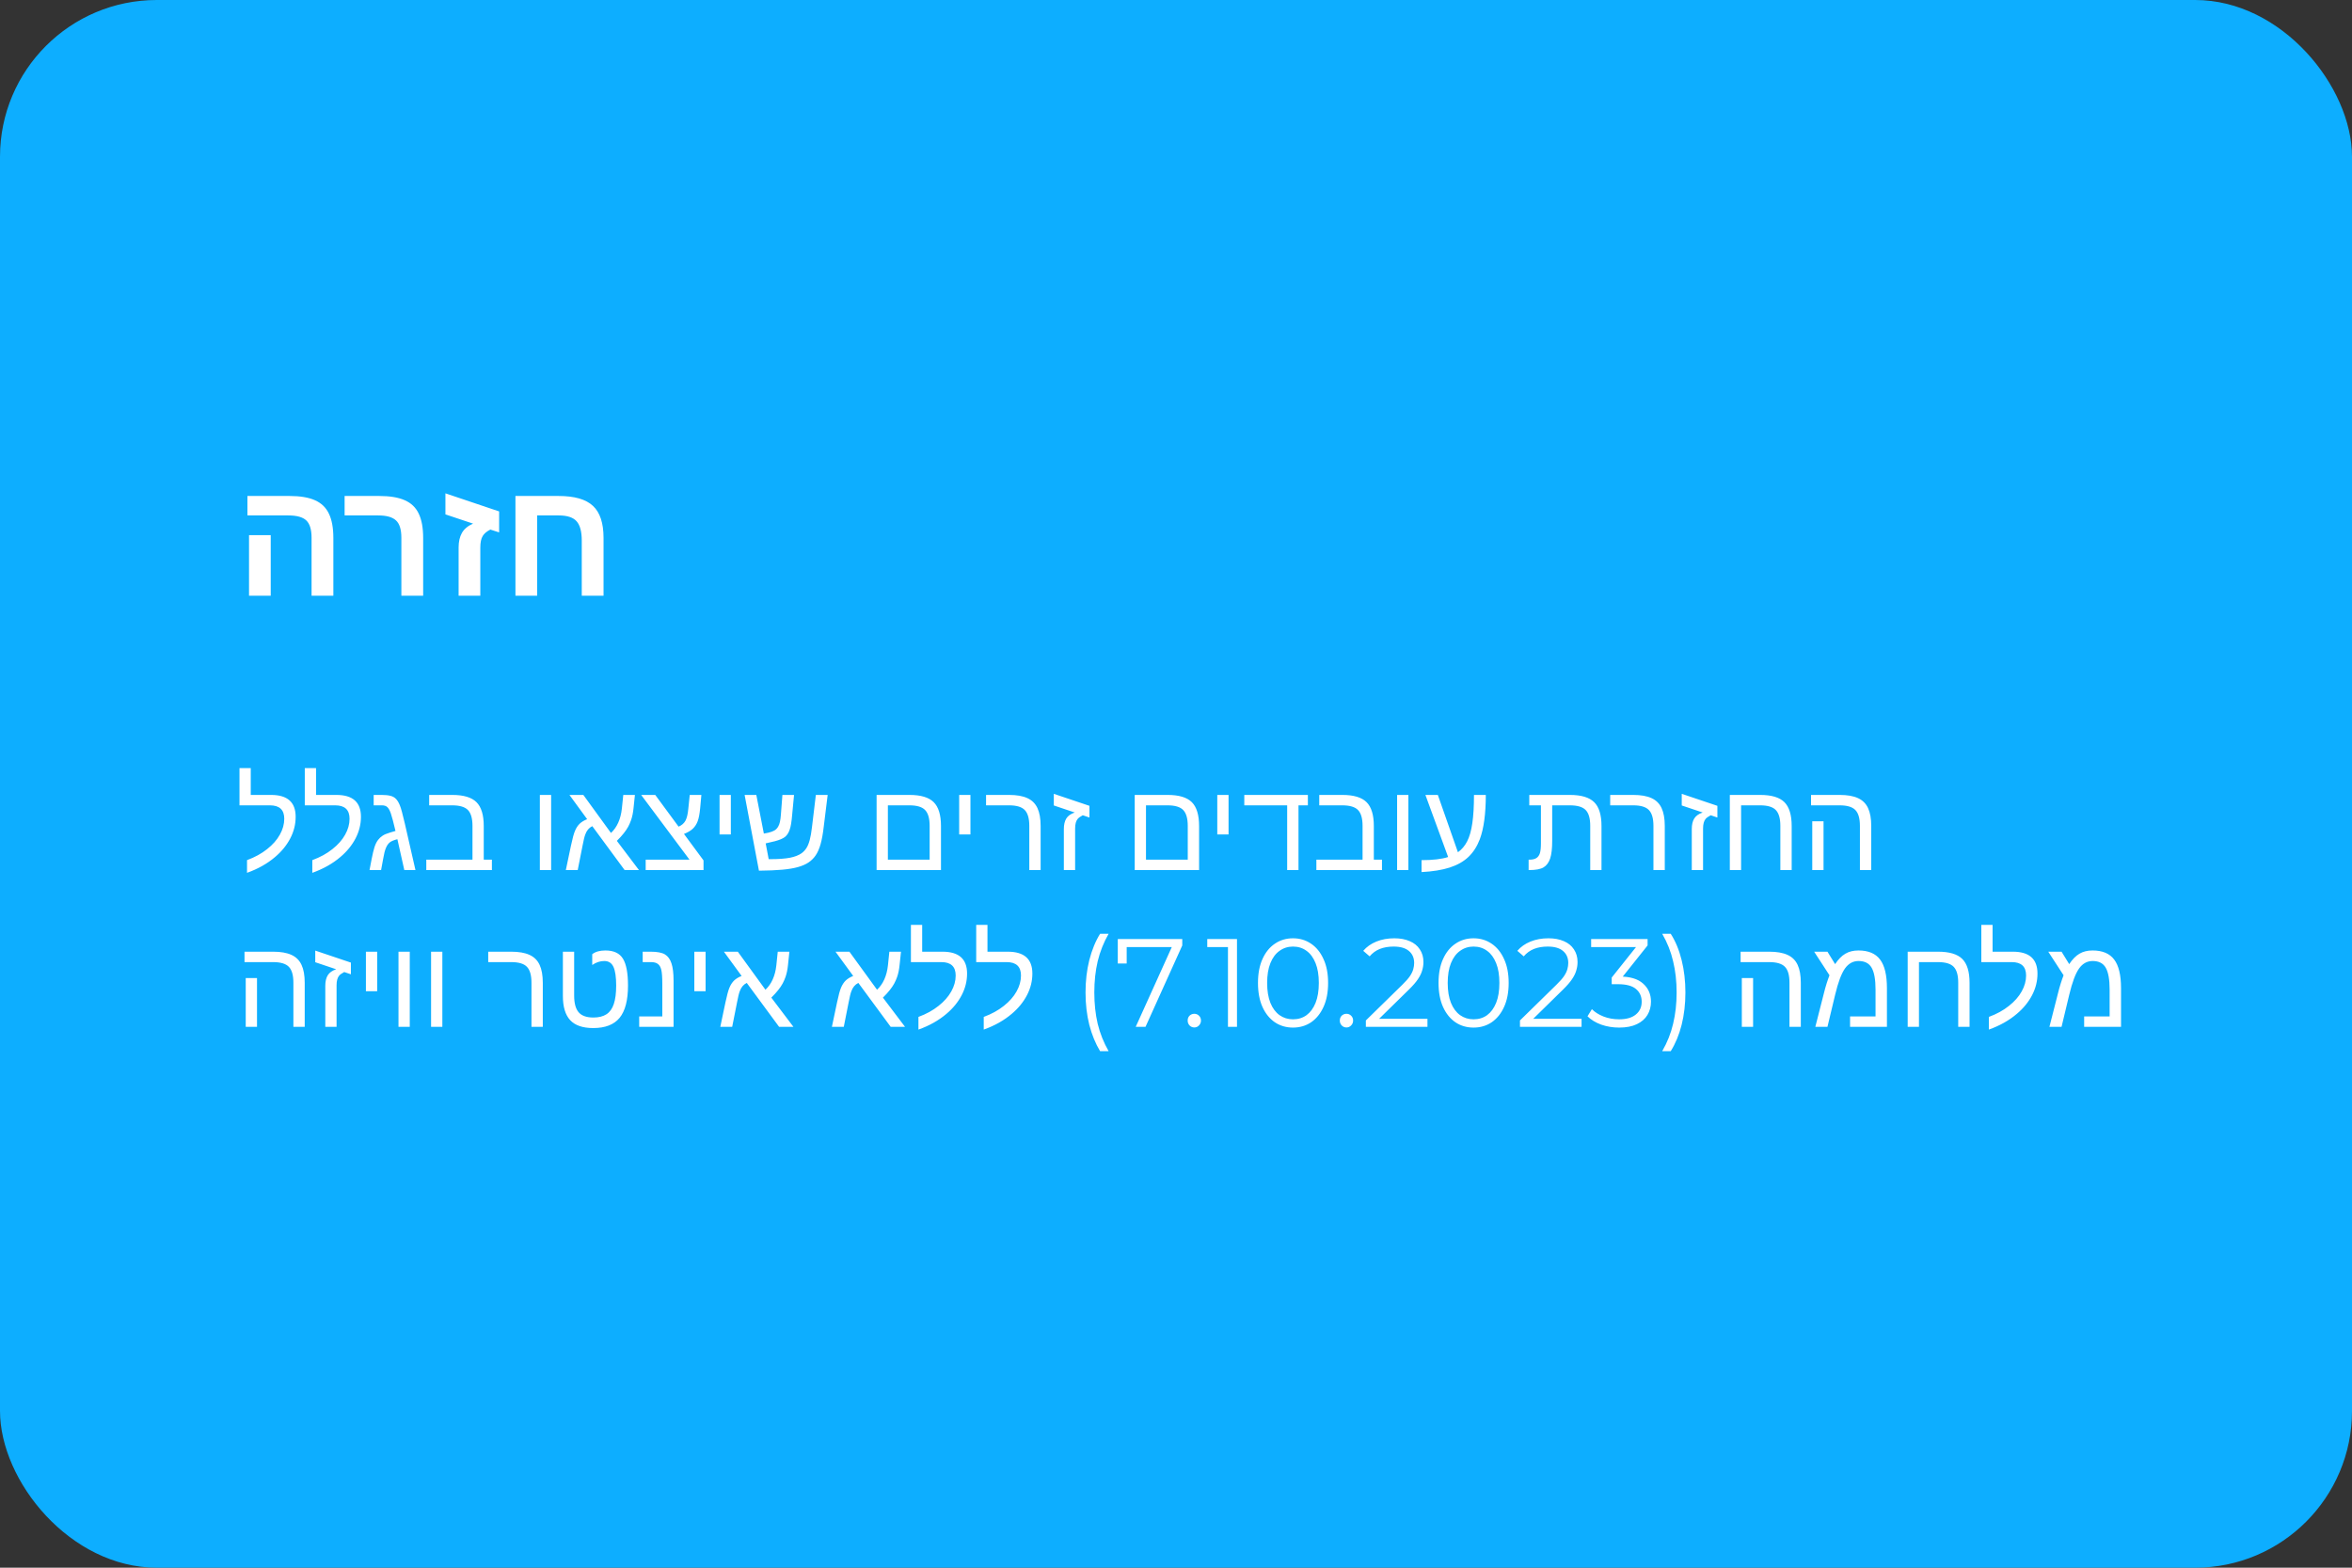 <?xml version="1.0" encoding="UTF-8"?> <svg xmlns="http://www.w3.org/2000/svg" width="300" height="200" viewBox="0 0 300 200" fill="none"><rect x="0" y="0" width="300" height="200" fill="#333333" stroke="none"/><rect width="300" height="200" rx="20" fill="#0DAEFF"></rect><path d="M31.508 109.734C32.508 109.365 33.362 108.896 34.07 108.328C34.784 107.766 35.325 107.151 35.695 106.484C36.07 105.818 36.258 105.141 36.258 104.453C36.258 103.312 35.648 102.742 34.43 102.742H30.547V97.992H31.984V101.414H34.578C36.667 101.414 37.711 102.344 37.711 104.203C37.711 105.161 37.482 106.081 37.023 106.961C36.565 107.841 35.919 108.633 35.086 109.336C34.096 110.18 32.904 110.852 31.508 111.352V109.734ZM39.836 109.734C40.836 109.365 41.69 108.896 42.398 108.328C43.112 107.766 43.654 107.151 44.023 106.484C44.398 105.818 44.586 105.141 44.586 104.453C44.586 103.312 43.977 102.742 42.758 102.742H38.875V97.992H40.312V101.414H42.906C44.995 101.414 46.039 102.344 46.039 104.203C46.039 105.161 45.81 106.081 45.352 106.961C44.893 107.841 44.247 108.633 43.414 109.336C42.425 110.18 41.232 110.852 39.836 111.352V109.734ZM48.672 101.414C49.125 101.414 49.495 101.451 49.781 101.523C50.073 101.591 50.312 101.721 50.5 101.914C50.688 102.102 50.854 102.378 51 102.742C51.078 102.924 51.169 103.208 51.273 103.594C51.378 103.974 51.497 104.458 51.633 105.047L52.992 111H51.57L50.688 107.062C50.25 107.172 49.93 107.305 49.727 107.461C49.529 107.617 49.365 107.849 49.234 108.156C49.167 108.307 49.102 108.505 49.039 108.75C48.982 108.99 48.925 109.271 48.867 109.594L48.609 111H47.133L47.406 109.578C47.526 108.958 47.646 108.458 47.766 108.078C47.891 107.693 48.047 107.38 48.234 107.141C48.385 106.943 48.57 106.771 48.789 106.625C49.008 106.474 49.323 106.339 49.734 106.219L50.445 106.008C50.315 105.456 50.2 104.995 50.102 104.625C50.003 104.25 49.919 103.966 49.852 103.773C49.716 103.388 49.568 103.12 49.406 102.969C49.245 102.818 49.016 102.742 48.719 102.742H47.664V101.414H48.672ZM62.742 109.672V111H54.375V109.672H60.266V105.367C60.266 104.409 60.07 103.732 59.68 103.336C59.294 102.94 58.625 102.742 57.672 102.742H54.742V101.414H57.688C59.125 101.414 60.154 101.721 60.773 102.336C61.393 102.951 61.703 103.966 61.703 105.383V109.672H62.742ZM70.297 101.414V111H68.859V101.414H70.297ZM74.312 107.852L73.688 111H72.172L72.828 107.883C73.016 106.987 73.188 106.357 73.344 105.992C73.5 105.622 73.695 105.323 73.93 105.094C74.169 104.865 74.49 104.669 74.891 104.508L72.633 101.414H74.406L77.93 106.266C78.32 105.901 78.63 105.461 78.859 104.945C79.094 104.424 79.247 103.828 79.32 103.156L79.5 101.414H80.984L80.805 103.125C80.747 103.698 80.643 104.201 80.492 104.633C80.388 104.93 80.263 105.214 80.117 105.484C79.971 105.75 79.784 106.026 79.555 106.312C79.331 106.599 79.039 106.919 78.68 107.273L81.5 111H79.672L75.547 105.398C75.13 105.602 74.833 105.953 74.656 106.453C74.604 106.583 74.549 106.766 74.492 107C74.44 107.234 74.38 107.518 74.312 107.852ZM89.734 109.766V111H82.359V109.672H87.945L81.781 101.414H83.578L86.555 105.461C86.956 105.289 87.247 105.036 87.43 104.703C87.612 104.365 87.734 103.849 87.797 103.156L87.977 101.414H89.461L89.305 103.125C89.237 103.844 89.13 104.396 88.984 104.781C88.838 105.161 88.633 105.477 88.367 105.727C88.102 105.977 87.727 106.198 87.242 106.391L89.734 109.766ZM93.219 101.414V106.453H91.781V101.414H93.219ZM103.125 110.031C102.766 110.271 102.318 110.466 101.781 110.617C101.25 110.768 100.583 110.88 99.781 110.953C98.979 111.026 97.987 111.068 96.805 111.078L94.977 101.414H96.469L97.43 106.344L98 106.234C98.312 106.161 98.57 106.068 98.773 105.953C98.977 105.833 99.138 105.667 99.258 105.453C99.357 105.286 99.432 105.081 99.484 104.836C99.537 104.591 99.576 104.299 99.602 103.961L99.797 101.414H101.281L101.039 103.977C101.003 104.409 100.958 104.784 100.906 105.102C100.854 105.414 100.792 105.667 100.719 105.859C100.589 106.25 100.393 106.552 100.133 106.766C99.872 106.974 99.44 107.159 98.836 107.32L97.664 107.594L98.047 109.609H98.234C99.281 109.609 100.12 109.549 100.75 109.43C101.38 109.305 101.878 109.112 102.242 108.852C102.487 108.674 102.693 108.456 102.859 108.195C103.026 107.935 103.167 107.591 103.281 107.164C103.396 106.737 103.492 106.188 103.57 105.516L104.062 101.414H105.57L105.07 105.461C104.966 106.367 104.831 107.115 104.664 107.703C104.497 108.286 104.289 108.76 104.039 109.125C103.794 109.484 103.49 109.786 103.125 110.031ZM120.023 105.383V111H111.812V101.414H116.008C117.445 101.414 118.474 101.721 119.094 102.336C119.714 102.951 120.023 103.966 120.023 105.383ZM113.25 109.672H118.578V105.367C118.578 104.419 118.385 103.745 118 103.344C117.62 102.943 116.951 102.742 115.992 102.742H113.25V109.672ZM123.781 101.414V106.453H122.344V101.414H123.781ZM132.734 105.383V111H131.289V105.367C131.289 104.419 131.096 103.745 130.711 103.344C130.331 102.943 129.661 102.742 128.703 102.742H125.773V101.414H128.719C129.677 101.414 130.451 101.549 131.039 101.82C131.628 102.086 132.057 102.51 132.328 103.094C132.599 103.672 132.734 104.435 132.734 105.383ZM137.133 105.703V111H135.695V105.766C135.695 105.214 135.799 104.766 136.008 104.422C136.221 104.078 136.581 103.823 137.086 103.656L134.414 102.758V101.273L138.961 102.805V104.297L138.109 104.008C137.792 104.18 137.578 104.331 137.469 104.461C137.245 104.721 137.133 105.135 137.133 105.703ZM152.945 105.383V111H144.734V101.414H148.93C150.367 101.414 151.396 101.721 152.016 102.336C152.635 102.951 152.945 103.966 152.945 105.383ZM146.172 109.672H151.5V105.367C151.5 104.419 151.307 103.745 150.922 103.344C150.542 102.943 149.872 102.742 148.914 102.742H146.172V109.672ZM156.703 101.414V106.453H155.266V101.414H156.703ZM165.625 102.742V111H164.18V102.742H158.711V101.414H166.82V102.742H165.625ZM176.273 109.672V111H167.906V109.672H173.797V105.367C173.797 104.409 173.602 103.732 173.211 103.336C172.826 102.94 172.156 102.742 171.203 102.742H168.273V101.414H171.219C172.656 101.414 173.685 101.721 174.305 102.336C174.924 102.951 175.234 103.966 175.234 105.383V109.672H176.273ZM179.641 101.414V111H178.203V101.414H179.641ZM181.32 109.734C182.763 109.734 183.893 109.602 184.711 109.336L181.812 101.414H183.398L185.961 108.727C186.451 108.378 186.844 107.911 187.141 107.328C187.443 106.74 187.661 105.969 187.797 105.016C187.938 104.062 188.008 102.862 188.008 101.414H189.516C189.516 103.82 189.26 105.706 188.75 107.07C188.406 107.977 187.924 108.727 187.305 109.32C186.685 109.909 185.885 110.362 184.906 110.68C183.932 110.992 182.737 111.185 181.32 111.258V109.734ZM197.727 109.516C197.549 110.042 197.268 110.422 196.883 110.656C196.497 110.885 195.891 111 195.062 111H194.977V109.672H195.109C195.469 109.672 195.755 109.604 195.969 109.469C196.177 109.333 196.326 109.128 196.414 108.852C196.503 108.57 196.547 108.146 196.547 107.578V102.742H195.062V101.414H200.242C201.68 101.414 202.711 101.721 203.336 102.336C203.961 102.945 204.273 103.961 204.273 105.383V111H202.836V105.367C202.836 104.409 202.641 103.732 202.25 103.336C201.865 102.94 201.19 102.742 200.227 102.742H197.984V107.289C197.984 108.247 197.898 108.99 197.727 109.516ZM212.344 105.383V111H210.898V105.367C210.898 104.419 210.706 103.745 210.32 103.344C209.94 102.943 209.271 102.742 208.312 102.742H205.383V101.414H208.328C209.286 101.414 210.06 101.549 210.648 101.82C211.237 102.086 211.667 102.51 211.938 103.094C212.208 103.672 212.344 104.435 212.344 105.383ZM217.227 105.703V111H215.789V105.766C215.789 105.214 215.893 104.766 216.102 104.422C216.315 104.078 216.674 103.823 217.18 103.656L214.508 102.758V101.273L219.055 102.805V104.297L218.203 104.008C217.885 104.18 217.672 104.331 217.562 104.461C217.339 104.721 217.227 105.135 217.227 105.703ZM227.086 105.367C227.086 104.419 226.893 103.745 226.508 103.344C226.128 102.943 225.458 102.742 224.5 102.742H222.078V111H220.641V101.414H224.516C225.953 101.414 226.982 101.721 227.602 102.336C228.221 102.951 228.531 103.966 228.531 105.383V111H227.086V105.367ZM238.68 105.383V111H237.234V105.367C237.234 104.409 237.039 103.732 236.648 103.336C236.263 102.94 235.594 102.742 234.641 102.742H231V101.414H234.664C235.622 101.414 236.396 101.549 236.984 101.82C237.573 102.086 238.003 102.51 238.273 103.094C238.544 103.672 238.68 104.435 238.68 105.383ZM232.594 104.773V111H231.156V104.773H232.594ZM38.867 125.383V131H37.422V125.367C37.422 124.409 37.227 123.732 36.836 123.336C36.45 122.94 35.781 122.742 34.828 122.742H31.188V121.414H34.852C35.81 121.414 36.583 121.549 37.172 121.82C37.76 122.086 38.19 122.51 38.461 123.094C38.732 123.672 38.867 124.435 38.867 125.383ZM32.781 124.773V131H31.344V124.773H32.781ZM42.93 125.703V131H41.492V125.766C41.492 125.214 41.596 124.766 41.805 124.422C42.018 124.078 42.378 123.823 42.883 123.656L40.211 122.758V121.273L44.758 122.805V124.297L43.906 124.008C43.589 124.18 43.375 124.331 43.266 124.461C43.042 124.721 42.93 125.135 42.93 125.703ZM48.109 121.414V126.453H46.672V121.414H48.109ZM52.266 121.414V131H50.828V121.414H52.266ZM56.422 121.414V131H54.984V121.414H56.422ZM69.234 125.383V131H67.789V125.367C67.789 124.419 67.596 123.745 67.211 123.344C66.831 122.943 66.162 122.742 65.203 122.742H62.273V121.414H65.219C66.177 121.414 66.951 121.549 67.539 121.82C68.128 122.086 68.557 122.51 68.828 123.094C69.099 123.672 69.234 124.435 69.234 125.383ZM75.664 131.156C74.336 131.156 73.359 130.823 72.734 130.156C72.109 129.484 71.797 128.453 71.797 127.062V121.414H73.234V127.016C73.234 127.984 73.424 128.693 73.805 129.141C74.19 129.589 74.818 129.812 75.688 129.812C76.37 129.812 76.924 129.674 77.352 129.398C77.779 129.122 78.091 128.688 78.289 128.094C78.492 127.495 78.594 126.708 78.594 125.734C78.594 124.651 78.479 123.859 78.25 123.359C78.021 122.854 77.63 122.602 77.078 122.602C76.547 122.602 76.034 122.771 75.539 123.109V121.734C75.94 121.417 76.5 121.258 77.219 121.258C78.287 121.258 79.034 121.609 79.461 122.312C79.888 123.01 80.102 124.151 80.102 125.734C80.102 127.604 79.745 128.977 79.031 129.852C78.318 130.721 77.195 131.156 75.664 131.156ZM85.914 125.125V131H81.531V129.672H84.477V125.531C84.477 124.688 84.435 124.091 84.352 123.742C84.268 123.383 84.122 123.128 83.914 122.977C83.711 122.82 83.417 122.742 83.031 122.742H81.977V121.414H82.984C83.818 121.414 84.427 121.529 84.812 121.758C85.198 121.992 85.477 122.375 85.648 122.906C85.826 123.432 85.914 124.172 85.914 125.125ZM90 121.414V126.453H88.562V121.414H90ZM94.016 127.852L93.391 131H91.875L92.531 127.883C92.719 126.987 92.891 126.357 93.047 125.992C93.203 125.622 93.398 125.323 93.633 125.094C93.872 124.865 94.193 124.669 94.594 124.508L92.336 121.414H94.109L97.633 126.266C98.023 125.901 98.333 125.461 98.562 124.945C98.797 124.424 98.951 123.828 99.023 123.156L99.203 121.414H100.688L100.508 123.125C100.451 123.698 100.346 124.201 100.195 124.633C100.091 124.93 99.966 125.214 99.82 125.484C99.674 125.75 99.487 126.026 99.258 126.312C99.034 126.599 98.742 126.919 98.383 127.273L101.203 131H99.375L95.25 125.398C94.833 125.602 94.537 125.953 94.359 126.453C94.307 126.583 94.253 126.766 94.195 127C94.143 127.234 94.083 127.518 94.016 127.852ZM108.25 127.852L107.625 131H106.109L106.766 127.883C106.953 126.987 107.125 126.357 107.281 125.992C107.438 125.622 107.633 125.323 107.867 125.094C108.107 124.865 108.427 124.669 108.828 124.508L106.57 121.414H108.344L111.867 126.266C112.258 125.901 112.568 125.461 112.797 124.945C113.031 124.424 113.185 123.828 113.258 123.156L113.438 121.414H114.922L114.742 123.125C114.685 123.698 114.581 124.201 114.43 124.633C114.326 124.93 114.201 125.214 114.055 125.484C113.909 125.75 113.721 126.026 113.492 126.312C113.268 126.599 112.977 126.919 112.617 127.273L115.438 131H113.609L109.484 125.398C109.068 125.602 108.771 125.953 108.594 126.453C108.542 126.583 108.487 126.766 108.43 127C108.378 127.234 108.318 127.518 108.25 127.852ZM117.148 129.734C118.148 129.365 119.003 128.896 119.711 128.328C120.424 127.766 120.966 127.151 121.336 126.484C121.711 125.818 121.898 125.141 121.898 124.453C121.898 123.312 121.289 122.742 120.07 122.742H116.188V117.992H117.625V121.414H120.219C122.307 121.414 123.352 122.344 123.352 124.203C123.352 125.161 123.122 126.081 122.664 126.961C122.206 127.841 121.56 128.633 120.727 129.336C119.737 130.18 118.544 130.852 117.148 131.352V129.734ZM125.477 129.734C126.477 129.365 127.331 128.896 128.039 128.328C128.753 127.766 129.294 127.151 129.664 126.484C130.039 125.818 130.227 125.141 130.227 124.453C130.227 123.312 129.617 122.742 128.398 122.742H124.516V117.992H125.953V121.414H128.547C130.635 121.414 131.68 122.344 131.68 124.203C131.68 125.161 131.451 126.081 130.992 126.961C130.534 127.841 129.888 128.633 129.055 129.336C128.065 130.18 126.872 130.852 125.477 131.352V129.734ZM140.317 134.104C139.73 133.133 139.272 132.013 138.941 130.744C138.621 129.464 138.461 128.088 138.461 126.616C138.461 125.144 138.621 123.768 138.941 122.488C139.272 121.197 139.73 120.077 140.317 119.128H141.405C140.776 120.227 140.312 121.395 140.013 122.632C139.725 123.859 139.581 125.187 139.581 126.616C139.581 128.045 139.725 129.379 140.013 130.616C140.312 131.843 140.776 133.005 141.405 134.104H140.317ZM144.863 131L149.695 120.312L150.047 120.824H143.118L143.711 120.264V122.92H142.575V119.8H150.799V120.616L146.111 131H144.863ZM152.337 131.08C152.102 131.08 151.899 130.995 151.729 130.824C151.569 130.653 151.489 130.445 151.489 130.2C151.489 129.944 151.569 129.736 151.729 129.576C151.899 129.416 152.102 129.336 152.337 129.336C152.571 129.336 152.769 129.416 152.929 129.576C153.099 129.736 153.185 129.944 153.185 130.2C153.185 130.445 153.099 130.653 152.929 130.824C152.769 130.995 152.571 131.08 152.337 131.08ZM156.628 131V120.28L157.14 120.824H153.988V119.8H157.78V131H156.628ZM164.921 131.096C164.057 131.096 163.289 130.872 162.617 130.424C161.945 129.965 161.417 129.315 161.033 128.472C160.649 127.619 160.457 126.595 160.457 125.4C160.457 124.205 160.649 123.187 161.033 122.344C161.417 121.491 161.945 120.84 162.617 120.392C163.289 119.933 164.057 119.704 164.921 119.704C165.785 119.704 166.553 119.933 167.225 120.392C167.897 120.84 168.425 121.491 168.809 122.344C169.204 123.187 169.401 124.205 169.401 125.4C169.401 126.595 169.204 127.619 168.809 128.472C168.425 129.315 167.897 129.965 167.225 130.424C166.553 130.872 165.785 131.096 164.921 131.096ZM164.921 130.04C165.582 130.04 166.158 129.864 166.649 129.512C167.14 129.149 167.524 128.627 167.801 127.944C168.078 127.251 168.217 126.403 168.217 125.4C168.217 124.397 168.078 123.555 167.801 122.872C167.524 122.179 167.14 121.656 166.649 121.304C166.158 120.941 165.582 120.76 164.921 120.76C164.281 120.76 163.71 120.941 163.209 121.304C162.708 121.656 162.318 122.179 162.041 122.872C161.764 123.555 161.625 124.397 161.625 125.4C161.625 126.403 161.764 127.251 162.041 127.944C162.318 128.627 162.708 129.149 163.209 129.512C163.71 129.864 164.281 130.04 164.921 130.04ZM171.743 131.08C171.508 131.08 171.306 130.995 171.135 130.824C170.975 130.653 170.895 130.445 170.895 130.2C170.895 129.944 170.975 129.736 171.135 129.576C171.306 129.416 171.508 129.336 171.743 129.336C171.978 129.336 172.175 129.416 172.335 129.576C172.506 129.736 172.591 129.944 172.591 130.2C172.591 130.445 172.506 130.653 172.335 130.824C172.175 130.995 171.978 131.08 171.743 131.08ZM174.218 131V130.184L178.874 125.624C179.3 125.208 179.62 124.845 179.834 124.536C180.047 124.216 180.191 123.917 180.266 123.64C180.34 123.363 180.378 123.101 180.378 122.856C180.378 122.205 180.154 121.693 179.706 121.32C179.268 120.947 178.618 120.76 177.754 120.76C177.092 120.76 176.506 120.861 175.994 121.064C175.492 121.267 175.06 121.581 174.698 122.008L173.882 121.304C174.319 120.792 174.879 120.397 175.562 120.12C176.244 119.843 177.007 119.704 177.85 119.704C178.607 119.704 179.263 119.827 179.818 120.072C180.372 120.307 180.799 120.653 181.098 121.112C181.407 121.571 181.562 122.109 181.562 122.728C181.562 123.091 181.508 123.448 181.402 123.8C181.306 124.152 181.124 124.525 180.858 124.92C180.602 125.304 180.223 125.741 179.722 126.232L175.45 130.424L175.13 129.976H182.074V131H174.218ZM187.952 131.096C187.088 131.096 186.32 130.872 185.648 130.424C184.976 129.965 184.448 129.315 184.064 128.472C183.68 127.619 183.488 126.595 183.488 125.4C183.488 124.205 183.68 123.187 184.064 122.344C184.448 121.491 184.976 120.84 185.648 120.392C186.32 119.933 187.088 119.704 187.952 119.704C188.816 119.704 189.584 119.933 190.256 120.392C190.928 120.84 191.456 121.491 191.84 122.344C192.235 123.187 192.432 124.205 192.432 125.4C192.432 126.595 192.235 127.619 191.84 128.472C191.456 129.315 190.928 129.965 190.256 130.424C189.584 130.872 188.816 131.096 187.952 131.096ZM187.952 130.04C188.614 130.04 189.19 129.864 189.68 129.512C190.171 129.149 190.555 128.627 190.832 127.944C191.11 127.251 191.248 126.403 191.248 125.4C191.248 124.397 191.11 123.555 190.832 122.872C190.555 122.179 190.171 121.656 189.68 121.304C189.19 120.941 188.614 120.76 187.952 120.76C187.312 120.76 186.742 120.941 186.24 121.304C185.739 121.656 185.35 122.179 185.072 122.872C184.795 123.555 184.656 124.397 184.656 125.4C184.656 126.403 184.795 127.251 185.072 127.944C185.35 128.627 185.739 129.149 186.24 129.512C186.742 129.864 187.312 130.04 187.952 130.04ZM193.874 131V130.184L198.53 125.624C198.957 125.208 199.277 124.845 199.49 124.536C199.703 124.216 199.847 123.917 199.922 123.64C199.997 123.363 200.034 123.101 200.034 122.856C200.034 122.205 199.81 121.693 199.362 121.32C198.925 120.947 198.274 120.76 197.41 120.76C196.749 120.76 196.162 120.861 195.65 121.064C195.149 121.267 194.717 121.581 194.354 122.008L193.538 121.304C193.975 120.792 194.535 120.397 195.218 120.12C195.901 119.843 196.663 119.704 197.506 119.704C198.263 119.704 198.919 119.827 199.474 120.072C200.029 120.307 200.455 120.653 200.754 121.112C201.063 121.571 201.218 122.109 201.218 122.728C201.218 123.091 201.165 123.448 201.058 123.8C200.962 124.152 200.781 124.525 200.514 124.92C200.258 125.304 199.879 125.741 199.378 126.232L195.106 130.424L194.786 129.976H201.73V131H193.874ZM206.52 131.096C205.709 131.096 204.941 130.968 204.216 130.712C203.501 130.445 202.925 130.093 202.488 129.656L203.048 128.744C203.41 129.117 203.896 129.427 204.504 129.672C205.122 129.917 205.794 130.04 206.52 130.04C207.448 130.04 208.157 129.837 208.648 129.432C209.149 129.027 209.4 128.483 209.4 127.8C209.4 127.117 209.154 126.573 208.664 126.168C208.184 125.763 207.421 125.56 206.376 125.56H205.576V124.712L209.032 120.376L209.192 120.824H202.952V119.8H210.152V120.616L206.696 124.952L206.136 124.584H206.568C207.912 124.584 208.914 124.883 209.576 125.48C210.248 126.077 210.584 126.845 210.584 127.784C210.584 128.413 210.434 128.979 210.136 129.48C209.837 129.981 209.384 130.376 208.776 130.664C208.178 130.952 207.426 131.096 206.52 131.096ZM213.103 134.104H212.015C212.655 133.005 213.119 131.843 213.407 130.616C213.706 129.379 213.855 128.045 213.855 126.616C213.855 125.187 213.706 123.859 213.407 122.632C213.119 121.395 212.655 120.227 212.015 119.128H213.103C213.711 120.077 214.175 121.197 214.495 122.488C214.815 123.768 214.975 125.144 214.975 126.616C214.975 128.088 214.815 129.464 214.495 130.744C214.175 132.013 213.711 133.133 213.103 134.104ZM229.695 125.383V131H228.25V125.367C228.25 124.409 228.055 123.732 227.664 123.336C227.279 122.94 226.609 122.742 225.656 122.742H222.016V121.414H225.68C226.638 121.414 227.411 121.549 228 121.82C228.589 122.086 229.018 122.51 229.289 123.094C229.56 123.672 229.695 124.435 229.695 125.383ZM223.609 124.773V131H222.172V124.773H223.609ZM237.047 121.258C238.307 121.258 239.227 121.643 239.805 122.414C240.388 123.18 240.68 124.398 240.68 126.07V131H235.977V129.672H239.227V126.25C239.227 124.974 239.062 124.047 238.734 123.469C238.406 122.891 237.849 122.602 237.062 122.602C236.359 122.602 235.781 122.919 235.328 123.555C234.87 124.201 234.451 125.323 234.07 126.922L233.094 131H231.547L232.617 126.805C232.737 126.315 232.859 125.872 232.984 125.477C233.109 125.081 233.232 124.729 233.352 124.422L231.398 121.414H233.094L234.07 123C234.477 122.385 234.911 121.943 235.375 121.672C235.839 121.396 236.396 121.258 237.047 121.258ZM249.773 125.367C249.773 124.419 249.581 123.745 249.195 123.344C248.815 122.943 248.146 122.742 247.188 122.742H244.766V131H243.328V121.414H247.203C248.641 121.414 249.669 121.721 250.289 122.336C250.909 122.951 251.219 123.966 251.219 125.383V131H249.773V125.367ZM253.68 129.734C254.68 129.365 255.534 128.896 256.242 128.328C256.956 127.766 257.497 127.151 257.867 126.484C258.242 125.818 258.43 125.141 258.43 124.453C258.43 123.312 257.82 122.742 256.602 122.742H252.719V117.992H254.156V121.414H256.75C258.839 121.414 259.883 122.344 259.883 124.203C259.883 125.161 259.654 126.081 259.195 126.961C258.737 127.841 258.091 128.633 257.258 129.336C256.268 130.18 255.076 130.852 253.68 131.352V129.734ZM266.906 121.258C268.167 121.258 269.086 121.643 269.664 122.414C270.247 123.18 270.539 124.398 270.539 126.07V131H265.836V129.672H269.086V126.25C269.086 124.974 268.922 124.047 268.594 123.469C268.266 122.891 267.708 122.602 266.922 122.602C266.219 122.602 265.641 122.919 265.188 123.555C264.729 124.201 264.31 125.323 263.93 126.922L262.953 131H261.406L262.477 126.805C262.596 126.315 262.719 125.872 262.844 125.477C262.969 125.081 263.091 124.729 263.211 124.422L261.258 121.414H262.953L263.93 123C264.336 122.385 264.771 121.943 265.234 121.672C265.698 121.396 266.255 121.258 266.906 121.258Z" fill="white"></path><path d="M42.52 68.627V76H39.741V68.607C39.741 67.561 39.519 66.826 39.075 66.402C38.63 65.972 37.858 65.756 36.757 65.756H31.559V63.275H36.932C38.278 63.275 39.358 63.456 40.172 63.818C40.992 64.181 41.587 64.755 41.956 65.541C42.332 66.32 42.52 67.349 42.52 68.627ZM34.532 68.269V76H31.764V68.269H34.532ZM53.974 68.627V76H51.195V68.607C51.195 67.547 50.966 66.809 50.508 66.392C50.057 65.968 49.294 65.756 48.221 65.756H43.956V63.275H48.385C49.732 63.275 50.812 63.456 51.626 63.818C52.446 64.174 53.041 64.745 53.41 65.531C53.786 66.31 53.974 67.342 53.974 68.627ZM61.264 69.868V76H58.496V69.848C58.496 69.109 58.636 68.491 58.916 67.992C59.203 67.486 59.678 67.089 60.341 66.802L56.814 65.623V62.937L63.664 65.244V67.92L62.546 67.561C62.074 67.8 61.749 68.074 61.572 68.381C61.367 68.71 61.264 69.205 61.264 69.868ZM74.205 68.966C74.205 67.817 73.986 66.997 73.548 66.505C73.111 66.006 72.345 65.756 71.251 65.756H68.514V76H65.745V63.275H71.251C73.275 63.275 74.734 63.695 75.63 64.536C76.532 65.37 76.983 66.734 76.983 68.627V76H74.205V68.966Z" fill="white"></path></svg> 